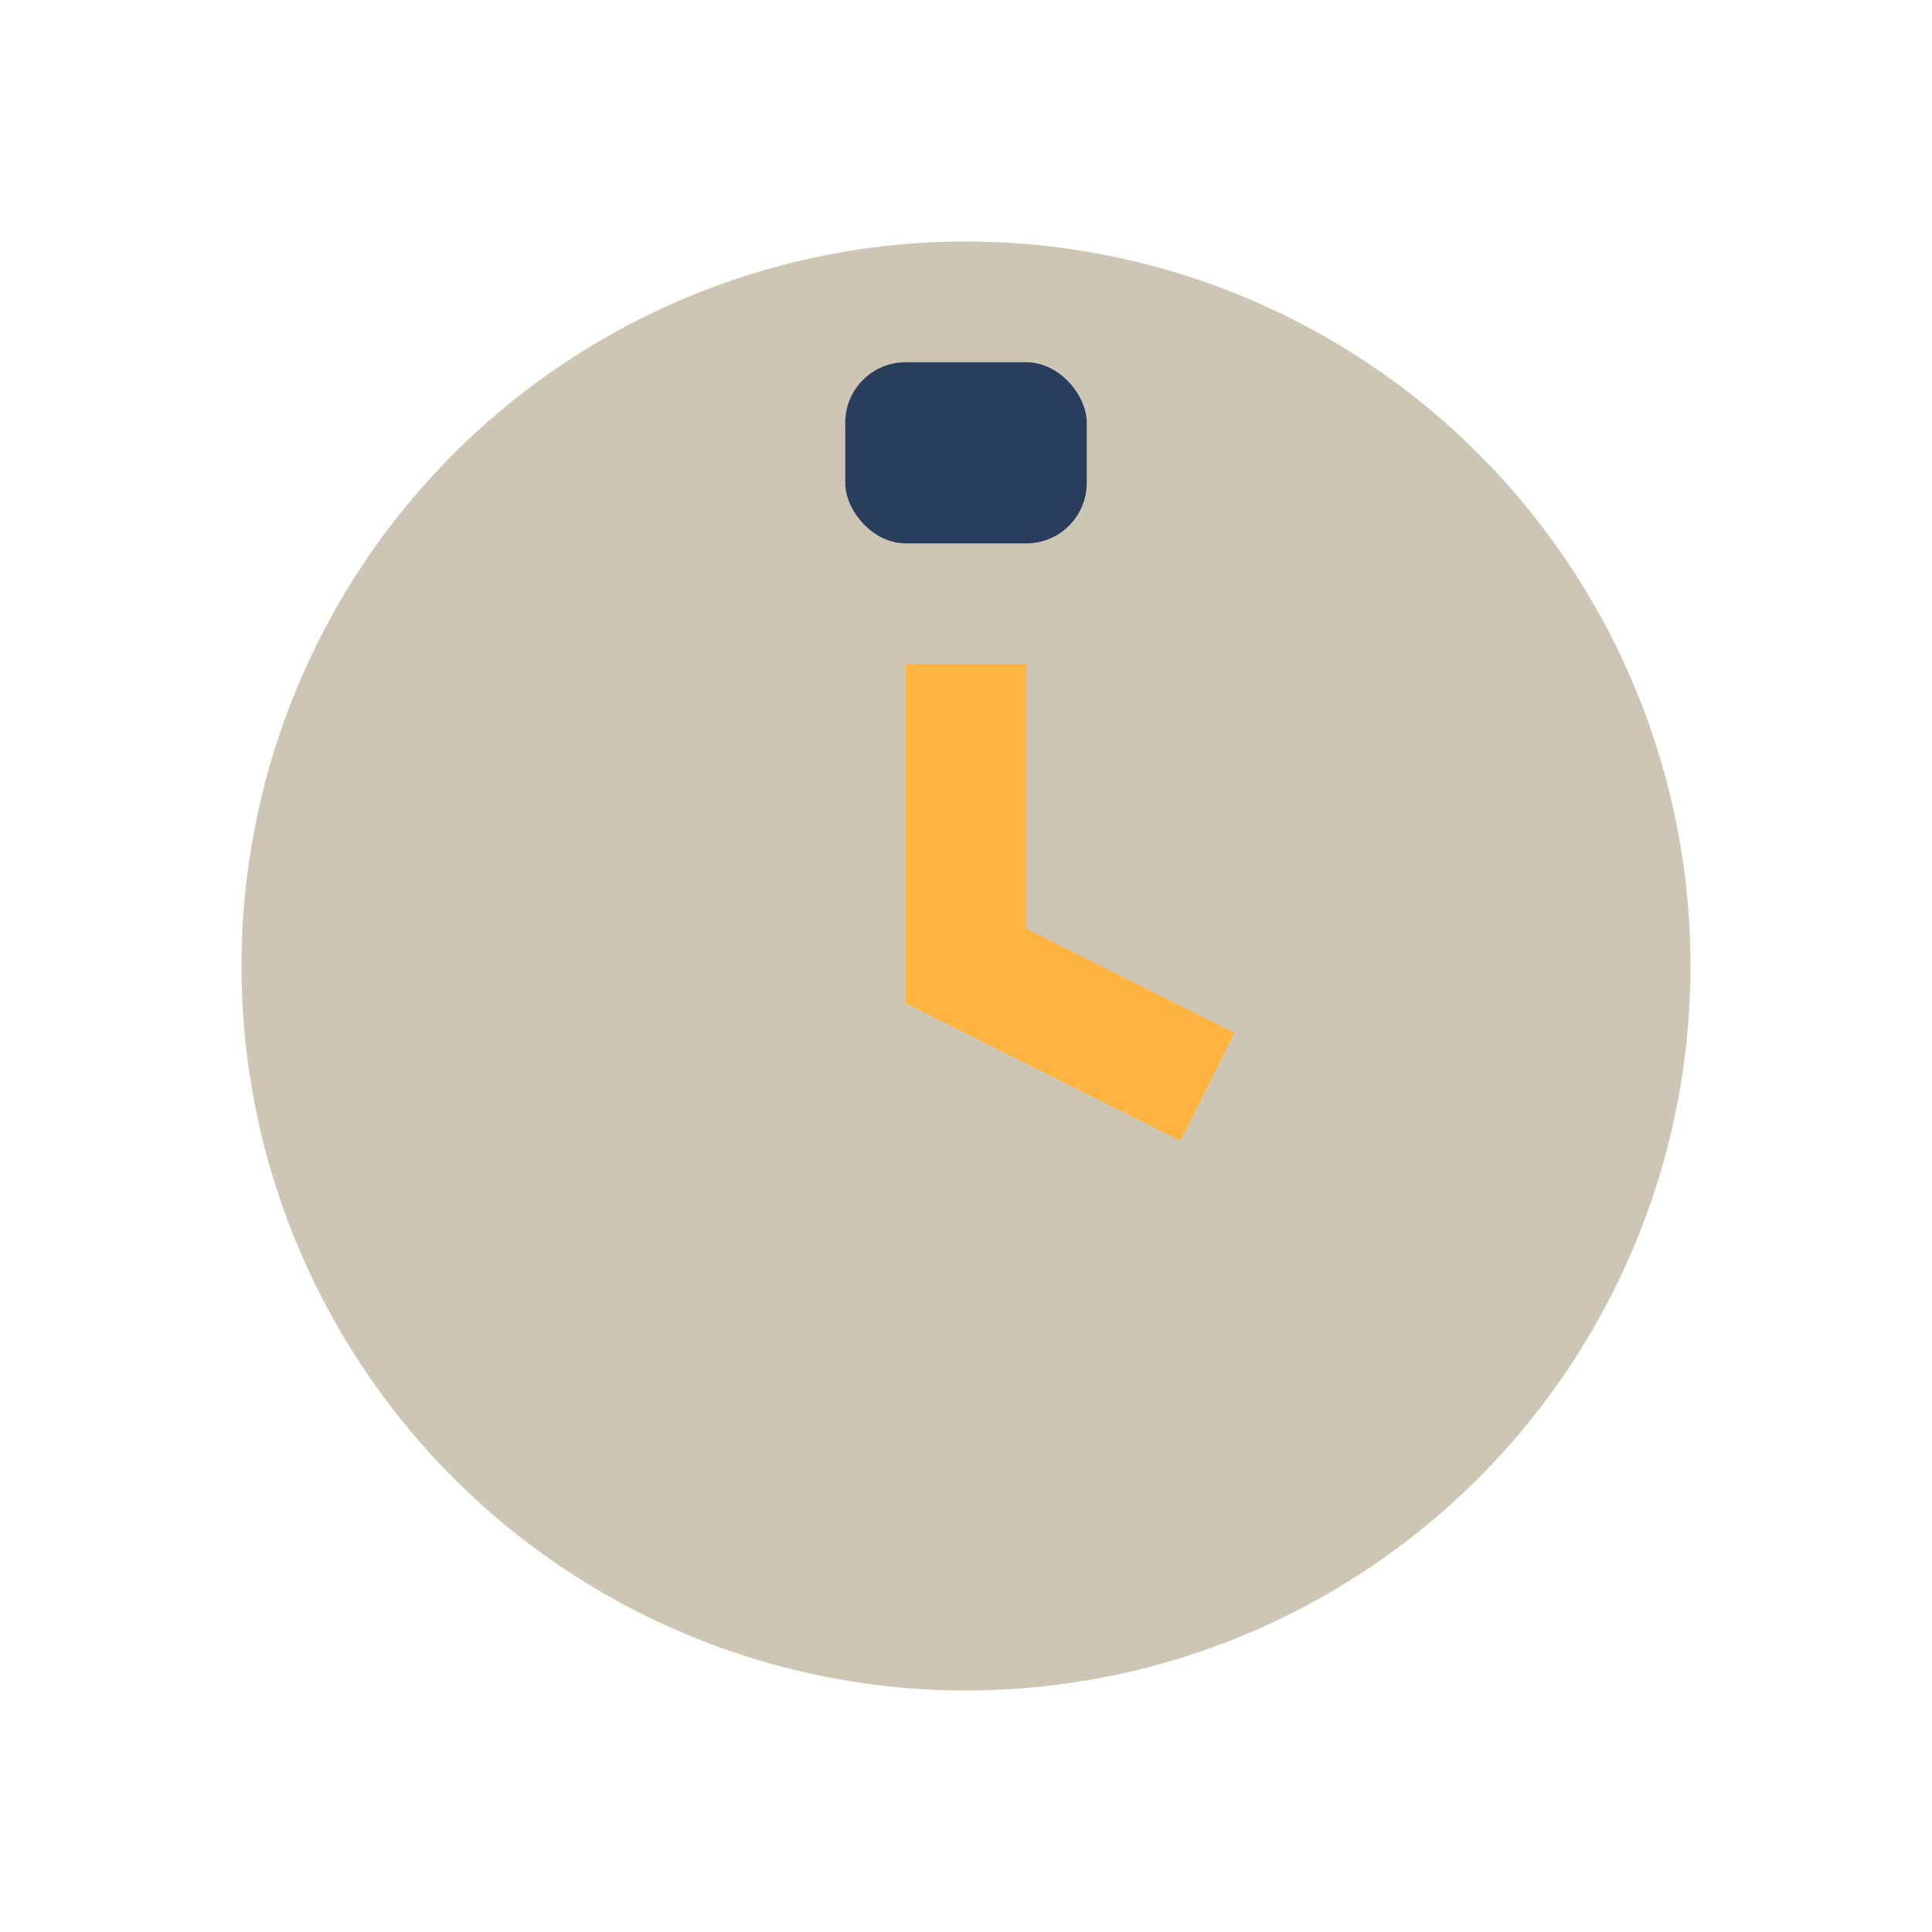 <?xml version="1.0" encoding="UTF-8"?>
<svg xmlns="http://www.w3.org/2000/svg" width="32" height="32" viewBox="0 0 32 32"><circle cx="16" cy="16" r="12" fill="#CDC6B5"/><rect x="14" y="6" width="4" height="3" rx="1" fill="#293E5C"/><path d="M16 11v5l4 2" stroke="#FFB441" stroke-width="2" fill="none"/></svg>